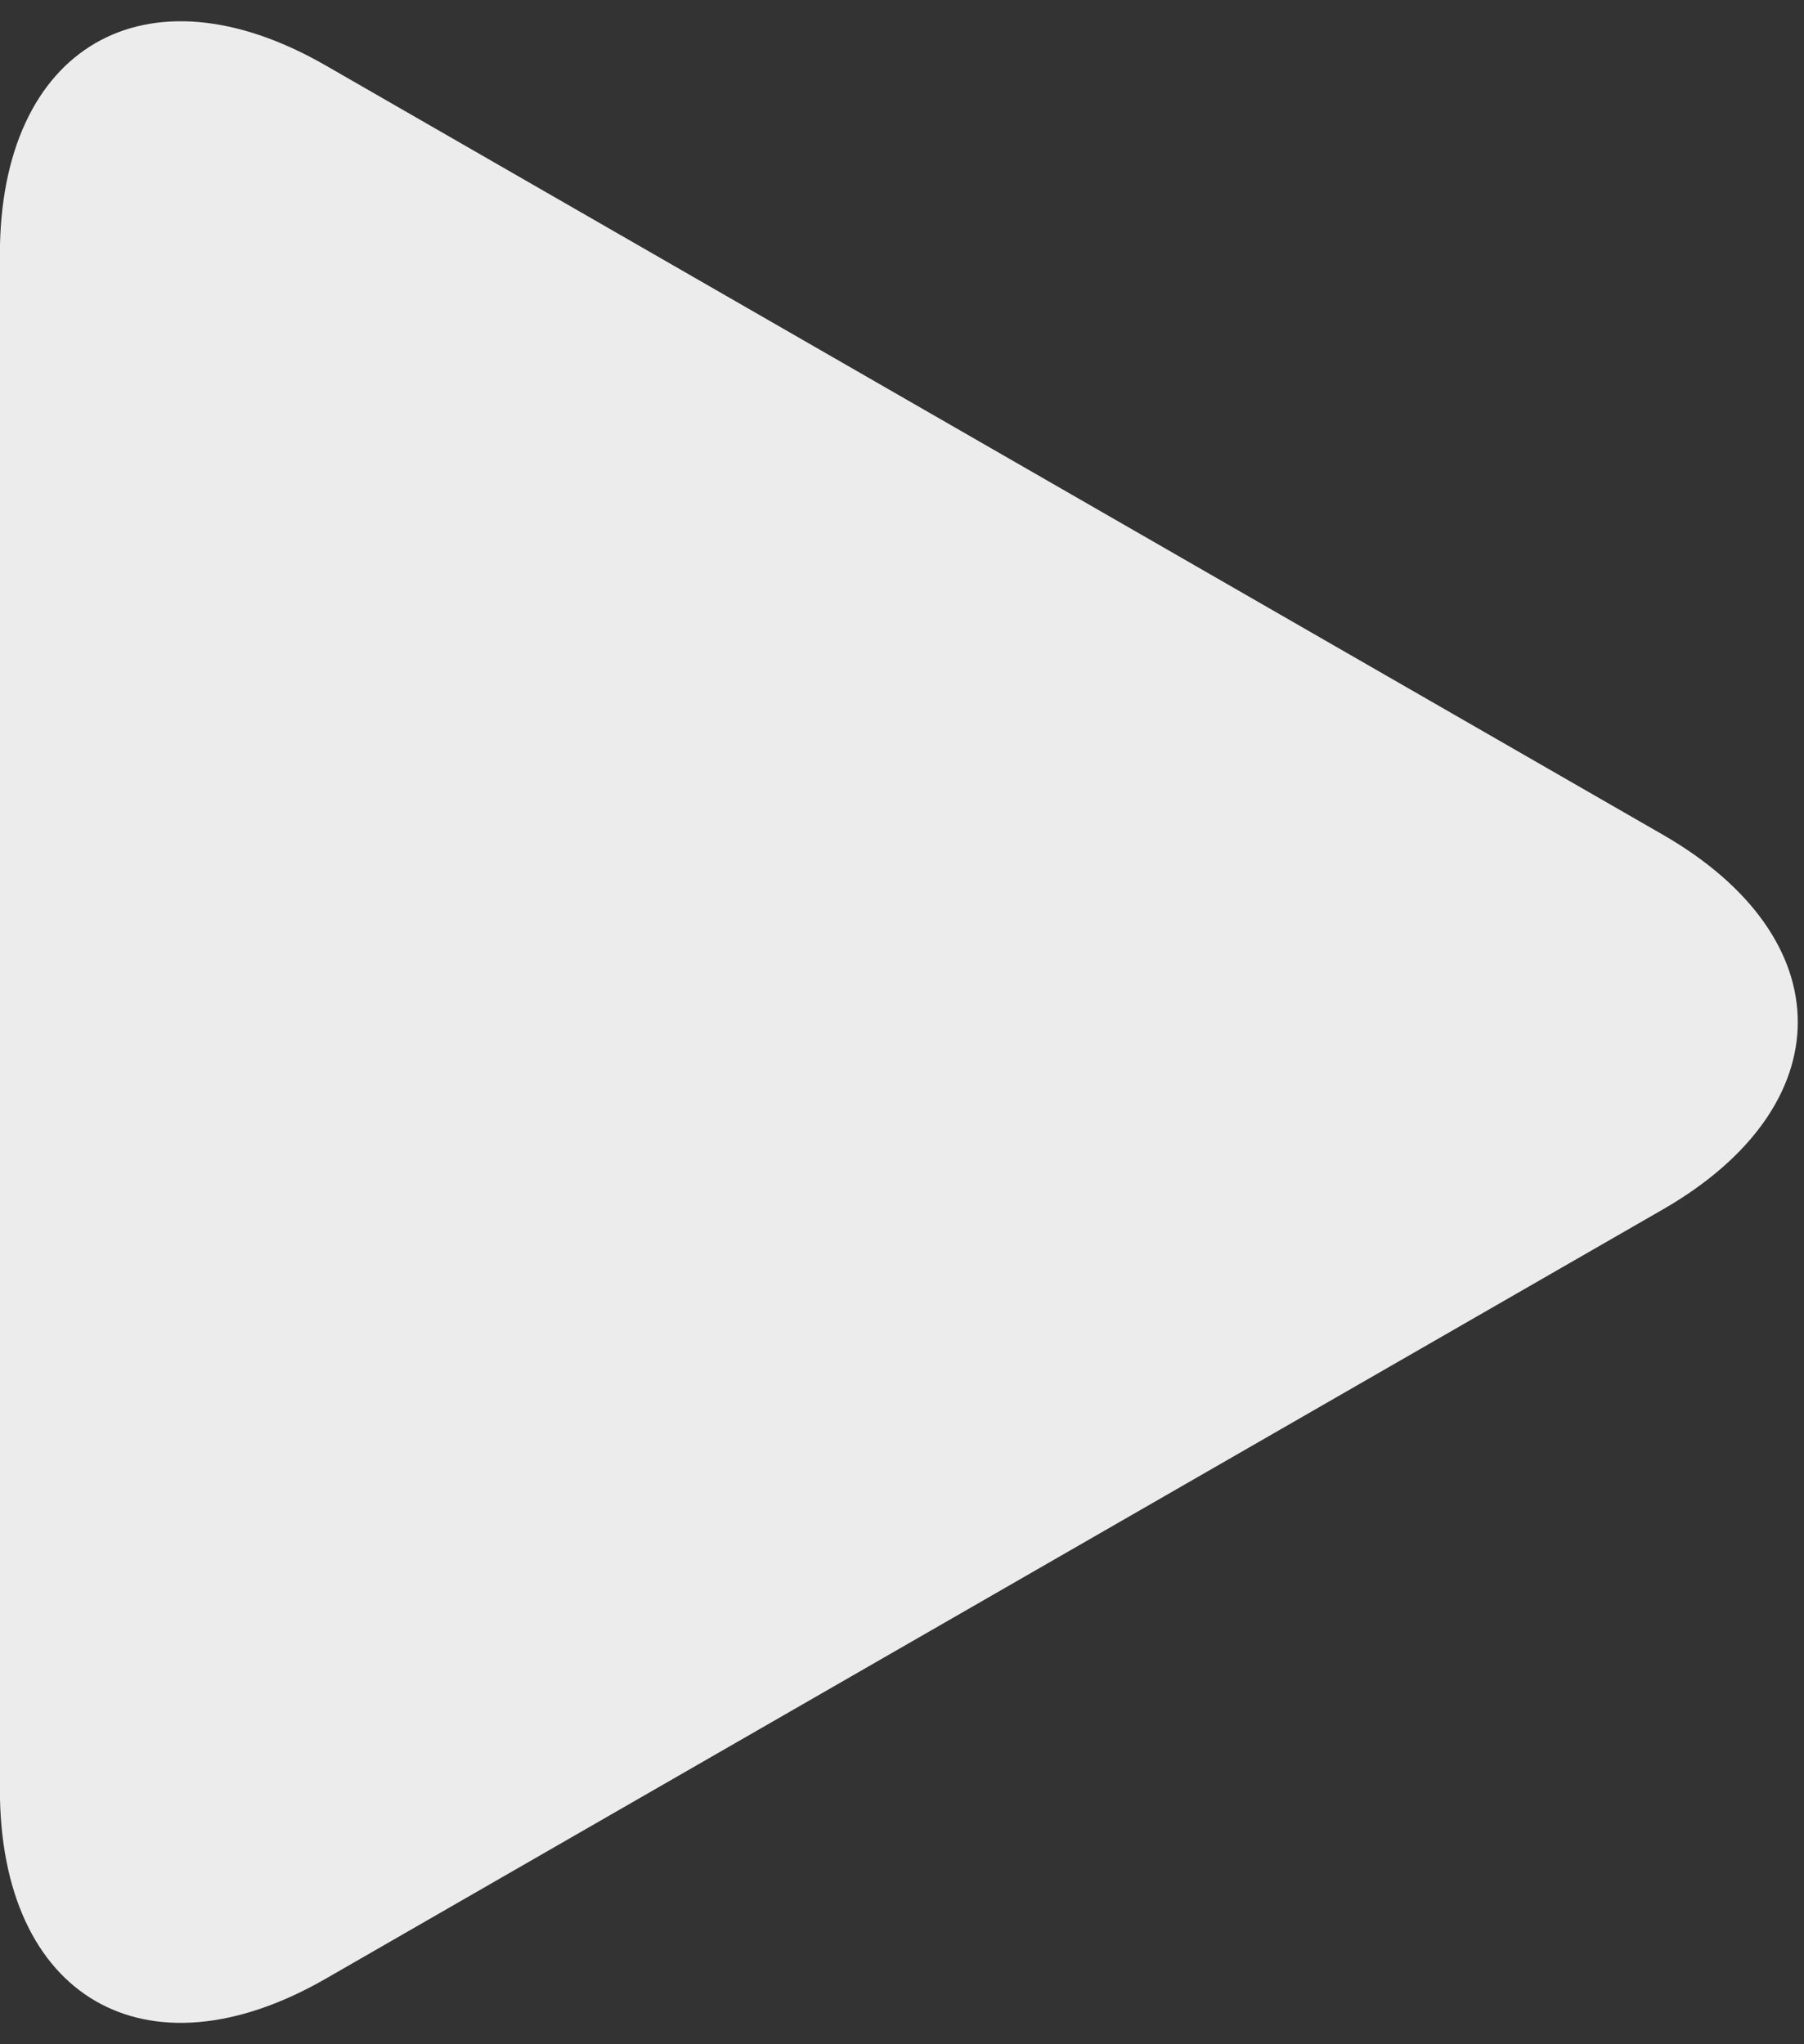 <?xml version="1.0" encoding="utf-8"?>
<!-- Generator: Adobe Illustrator 16.0.0, SVG Export Plug-In . SVG Version: 6.00 Build 0)  -->
<!DOCTYPE svg PUBLIC "-//W3C//DTD SVG 1.1//EN" "http://www.w3.org/Graphics/SVG/1.1/DTD/svg11.dtd">
<svg version="1.1" id="Shape_1_1_" xmlns="http://www.w3.org/2000/svg" xmlns:xlink="http://www.w3.org/1999/xlink" x="0px" y="0px"
	 width="30px" height="34px" viewBox="0 0 30 34" enable-background="new 0 0 30 34" xml:space="preserve">
<rect x="0" y="0" width="30" height="34" fill="#333333" stroke="none"/>
<g id="Shape_1">
	<g>
		<path fill="#ECECEC" d="M27.651,13.882L5.415,1.088C2.423-0.634-0.002,0.776-0.002,4.235V29.76c0,3.463,2.425,4.871,5.417,3.151
			l22.237-12.795C30.645,18.394,30.645,15.604,27.651,13.882z"/>
	</g>
</g>
</svg>
